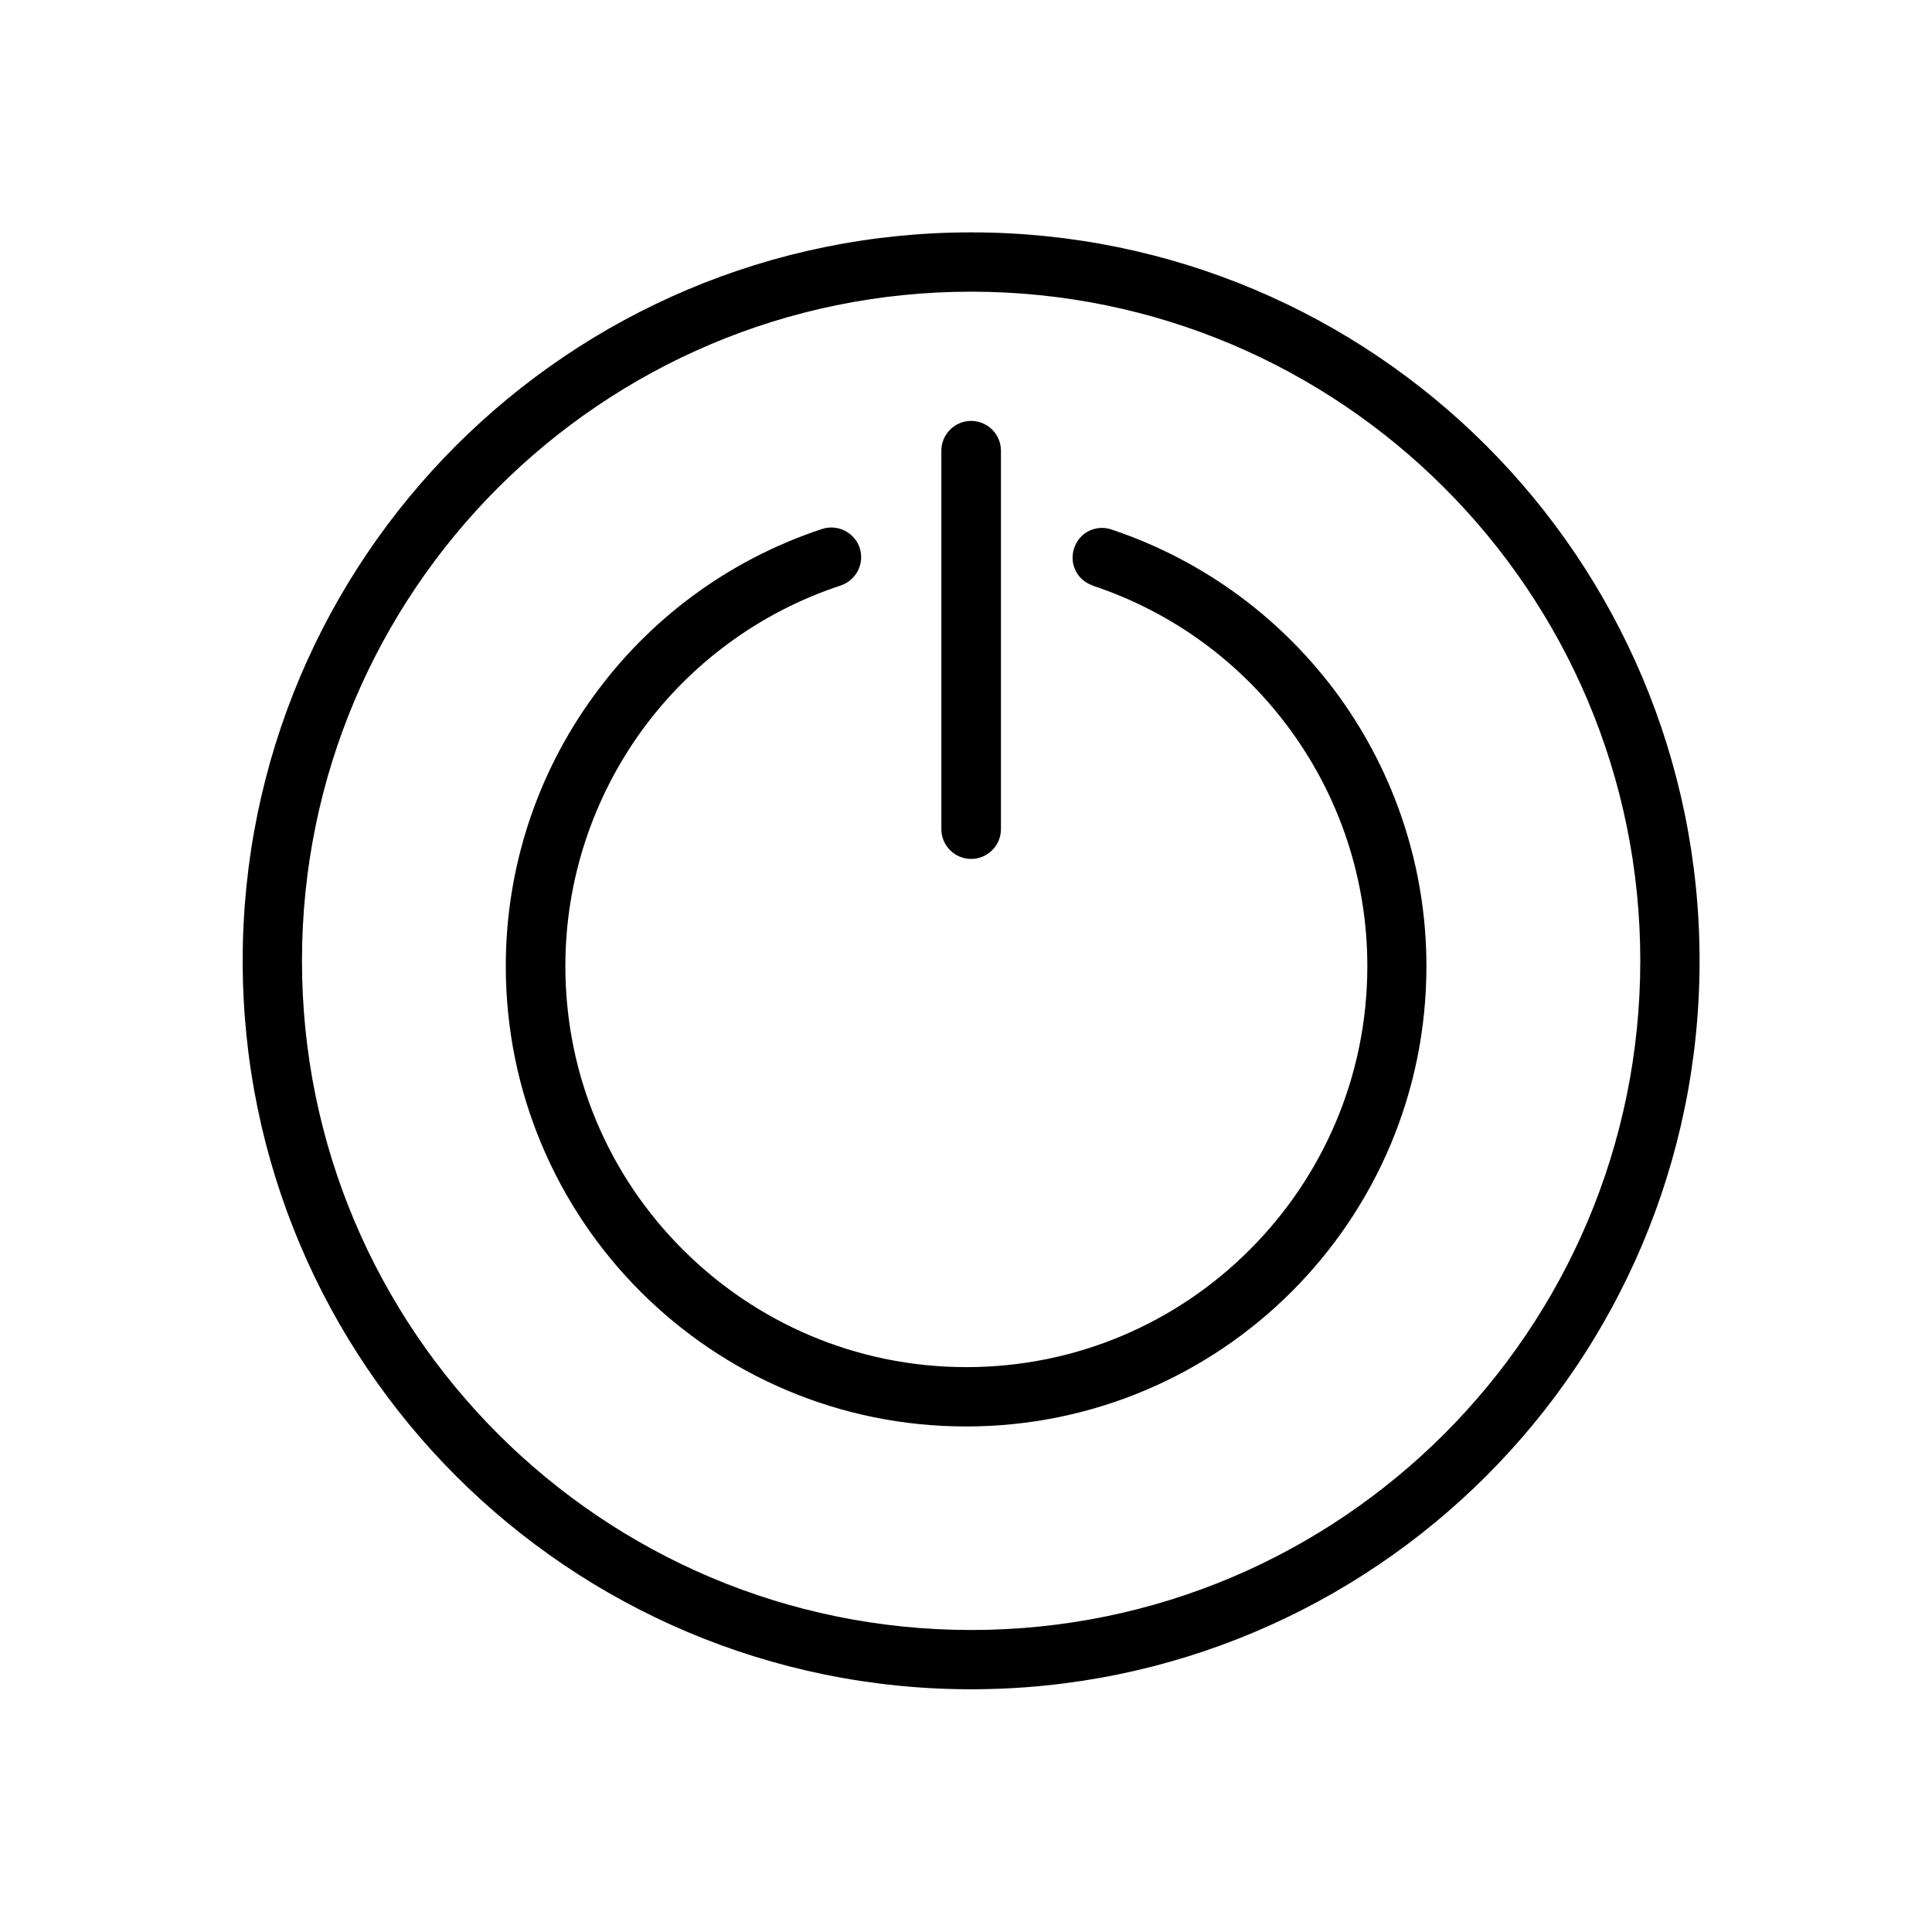 <?xml version="1.0" encoding="UTF-8"?>
<!-- Uploaded to: ICON Repo, www.svgrepo.com, Generator: ICON Repo Mixer Tools -->
<svg fill="#000000" width="800px" height="800px" version="1.1" viewBox="144 144 512 512" xmlns="http://www.w3.org/2000/svg">
 <g>
  <path d="m393.47 263.44c0-4.356 3.543-7.894 7.894-7.894 4.356 0 7.894 3.543 7.894 7.894v100.29c0 4.356-3.543 7.894-7.894 7.894-4.356 0-7.894-3.543-7.894-7.894z"/>
  <path d="m401.36 205.58c53.281 0 101.62 21.621 136.52 56.527s56.527 83.242 56.527 136.52-21.621 101.62-56.527 136.52-83.242 56.527-136.52 56.527-101.62-21.621-136.52-56.527-56.527-83.242-56.527-136.52 21.621-101.62 56.527-136.52 83.242-56.527 136.52-56.527zm125.38 67.672c-32.102-32.102-76.453-51.953-125.38-51.953-49 0-93.277 19.852-125.38 51.953-32.102 32.102-51.953 76.453-51.953 125.38 0 49 19.852 93.277 51.953 125.38 32.102 32.102 76.453 51.953 125.38 51.953 49 0 93.277-19.852 125.38-51.953 32.102-32.102 51.953-76.453 51.953-125.38 0-49-19.852-93.277-51.953-125.38z"/>
  <path d="m433.61 299.16c-4.133-1.328-6.348-5.758-4.945-9.891 1.328-4.133 5.758-6.348 9.891-4.945 24.941 8.34 45.754 24.133 60.438 44.426 14.613 20.293 23.023 45.09 23.023 71.289 0 33.727-13.652 64.203-35.719 86.27-22.066 22.066-52.617 35.719-86.27 35.719-33.727 0-64.203-13.652-86.27-35.719-22.066-22.066-35.719-52.617-35.719-86.27 0-26.273 8.414-51.141 23.172-71.434 14.684-20.367 35.645-36.16 60.66-44.426 4.133-1.328 8.559 0.887 9.961 5.019 1.328 4.133-0.887 8.559-5.019 9.961-21.77 7.16-40.07 20.957-52.84 38.594-12.766 17.711-20.145 39.332-20.145 62.285 0 29.371 11.883 55.938 31.141 75.125 19.262 19.262 45.828 31.141 75.125 31.141 29.371 0 55.938-11.883 75.125-31.141 19.262-19.262 31.141-45.828 31.141-75.125 0-22.875-7.305-44.5-20.074-62.137-12.766-17.711-30.922-31.438-52.617-38.668z"/>
 </g>
</svg>